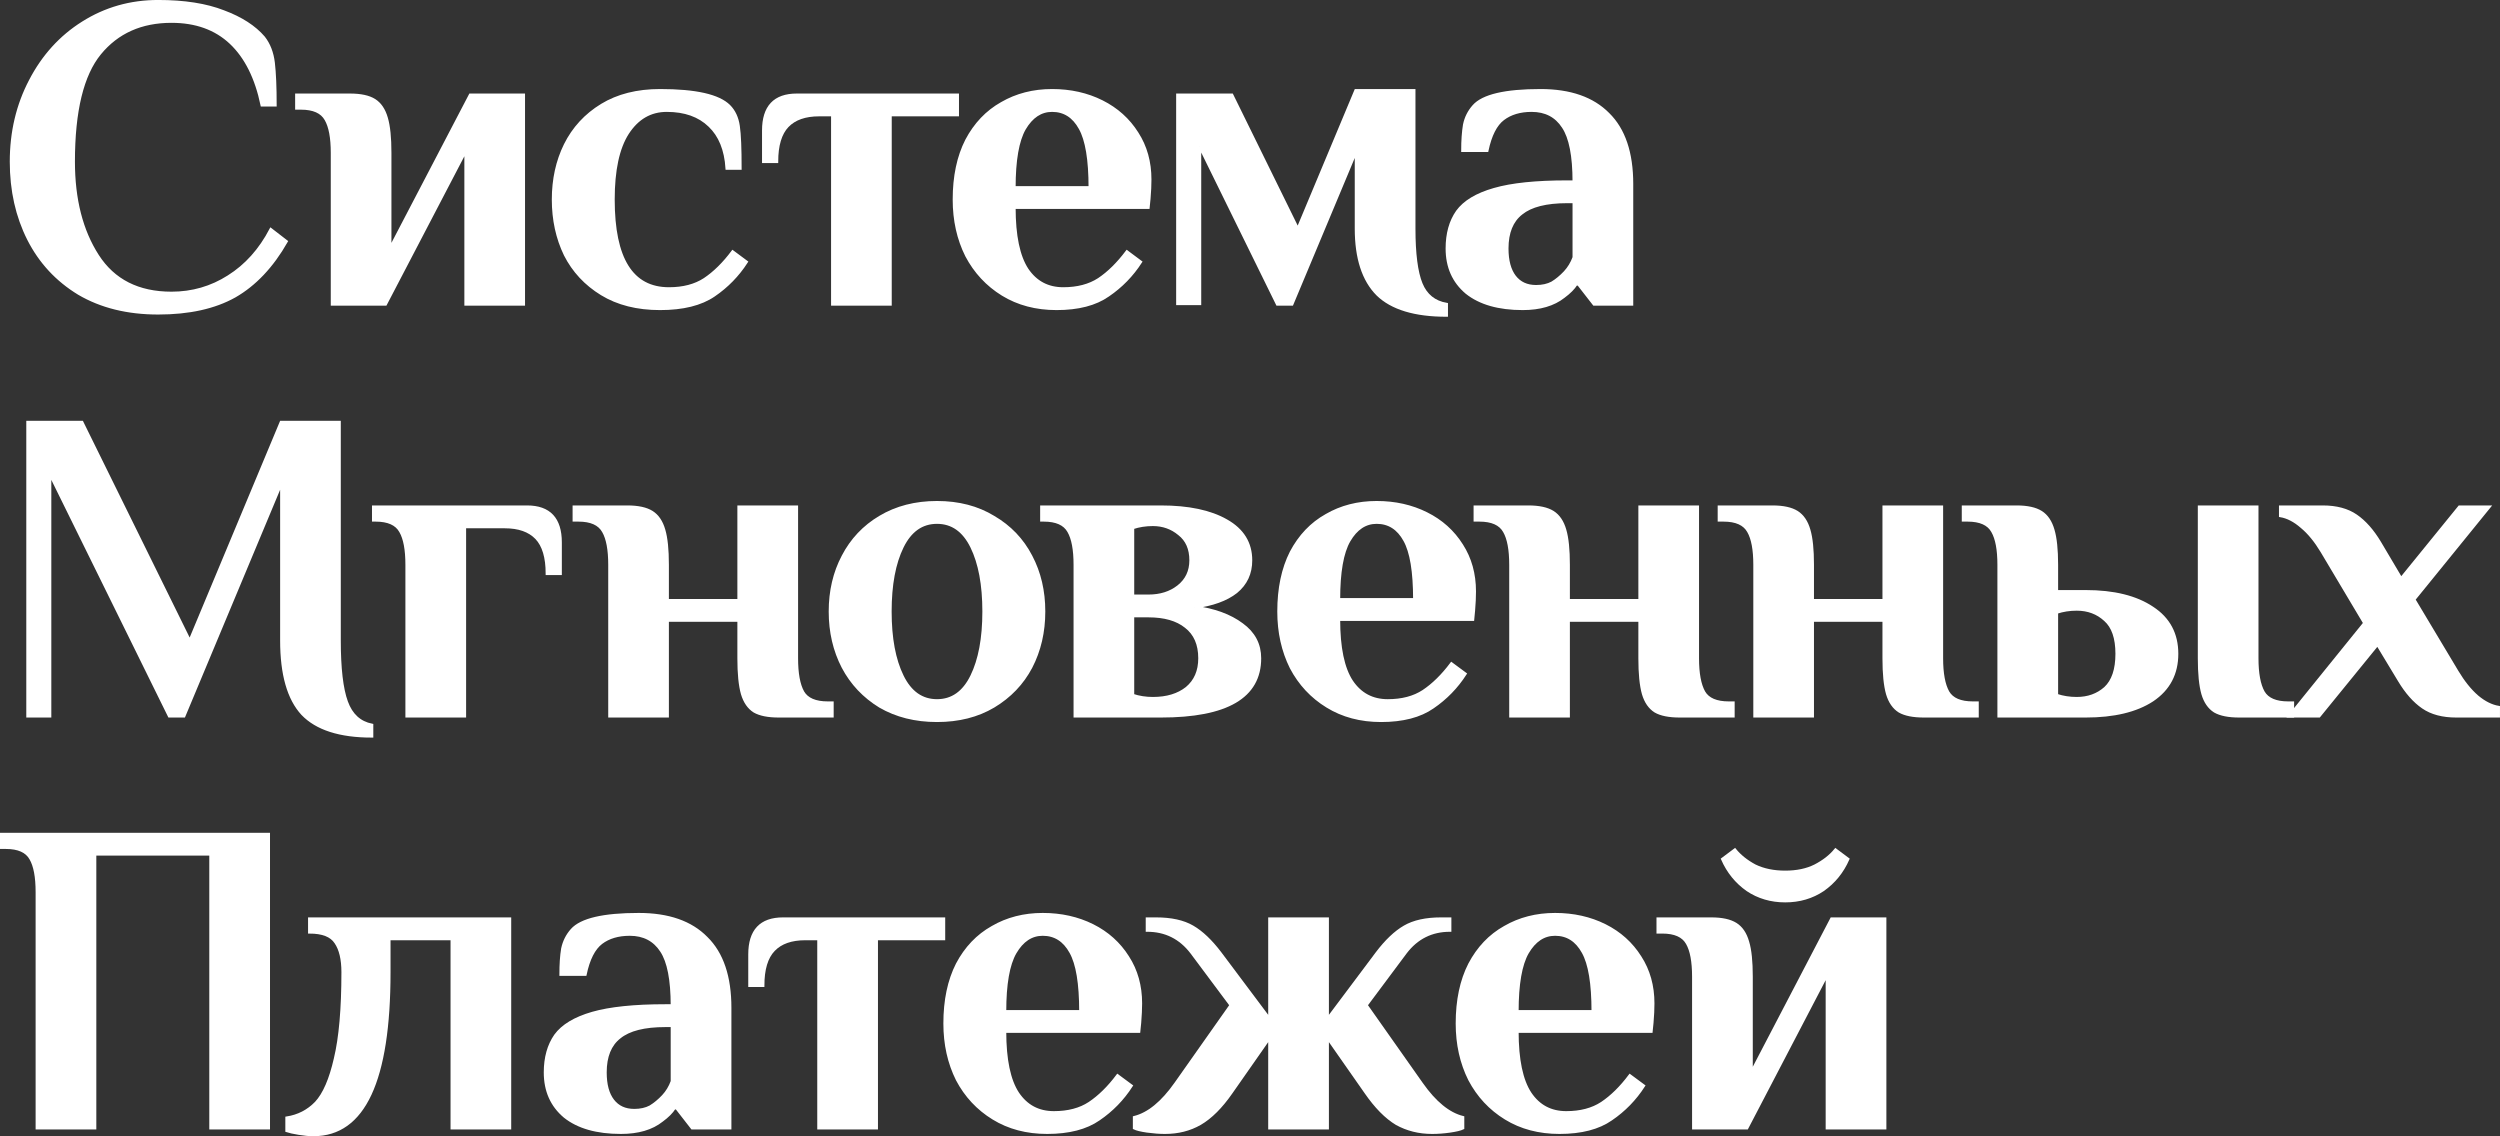 <?xml version="1.0" encoding="UTF-8"?> <svg xmlns="http://www.w3.org/2000/svg" viewBox="0 0 52.828 24.009" fill="none"><rect x="0" y="0" width="52.828" height="24.009" fill="#333333" stroke="none"/><path d="M3.342 6.617C2.696 6.617 2.137 6.479 1.667 6.203C1.202 5.92 0.848 5.538 0.603 5.055C0.359 4.572 0.236 4.026 0.236 3.417C0.236 2.79 0.371 2.219 0.641 1.704C0.911 1.184 1.281 0.776 1.751 0.481C2.228 0.18 2.758 0.029 3.342 0.029C3.894 0.029 4.355 0.101 4.725 0.246C5.095 0.384 5.378 0.566 5.572 0.792C5.685 0.936 5.754 1.115 5.779 1.328C5.804 1.541 5.817 1.839 5.817 2.222H5.535C5.415 1.645 5.196 1.206 4.876 0.904C4.556 0.603 4.139 0.453 3.624 0.453C2.984 0.453 2.479 0.679 2.109 1.13C1.739 1.582 1.554 2.344 1.554 3.417C1.554 4.214 1.723 4.876 2.062 5.403C2.401 5.93 2.922 6.193 3.624 6.193C4.063 6.193 4.465 6.077 4.829 5.845C5.199 5.613 5.497 5.28 5.723 4.848L6.052 5.102C5.751 5.629 5.387 6.014 4.96 6.259C4.534 6.498 3.994 6.617 3.342 6.617Z" fill="white"></path><path d="M7.019 3.229C7.019 2.909 6.975 2.674 6.887 2.523C6.799 2.366 6.623 2.288 6.36 2.288H6.266V2.006H7.395C7.621 2.006 7.794 2.043 7.913 2.118C8.032 2.194 8.117 2.319 8.167 2.495C8.217 2.664 8.242 2.909 8.242 3.229V5.252L9.936 2.006H11.065V6.429H9.842V3.182L8.148 6.429H7.019V3.229Z" fill="white"></path><path d="M13.948 6.523C13.465 6.523 13.054 6.419 12.715 6.212C12.377 6.005 12.119 5.729 11.944 5.384C11.774 5.033 11.69 4.644 11.69 4.217C11.69 3.79 11.774 3.405 11.944 3.06C12.119 2.708 12.377 2.429 12.715 2.222C13.054 2.015 13.465 1.911 13.948 1.911C14.701 1.911 15.187 2.021 15.407 2.241C15.513 2.347 15.579 2.489 15.604 2.664C15.63 2.84 15.642 3.138 15.642 3.558H15.36C15.335 3.163 15.212 2.862 14.993 2.655C14.773 2.442 14.472 2.335 14.089 2.335C13.744 2.335 13.468 2.495 13.261 2.815C13.06 3.129 12.96 3.596 12.96 4.217C12.96 5.472 13.352 6.099 14.136 6.099C14.438 6.099 14.688 6.033 14.889 5.902C15.096 5.764 15.294 5.569 15.482 5.318L15.774 5.535C15.592 5.817 15.363 6.052 15.087 6.24C14.811 6.429 14.431 6.523 13.948 6.523Z" fill="white"></path><path d="M17.591 2.429H17.309C17.014 2.429 16.791 2.507 16.64 2.664C16.49 2.821 16.415 3.072 16.415 3.417H16.132V2.758C16.132 2.256 16.368 2.006 16.838 2.006H20.235V2.429H18.814V6.429H17.591V2.429Z" fill="white"></path><path d="M22.326 6.523C21.893 6.523 21.513 6.422 21.187 6.222C20.861 6.021 20.607 5.748 20.425 5.403C20.249 5.051 20.161 4.656 20.161 4.217C20.161 3.728 20.249 3.31 20.425 2.965C20.607 2.62 20.855 2.36 21.168 2.184C21.482 2.002 21.836 1.911 22.232 1.911C22.621 1.911 22.972 1.99 23.286 2.147C23.599 2.304 23.847 2.526 24.029 2.815C24.211 3.097 24.302 3.423 24.302 3.794C24.302 3.913 24.296 4.048 24.283 4.198L24.264 4.386H21.432C21.432 4.982 21.523 5.418 21.705 5.695C21.887 5.964 22.141 6.099 22.467 6.099C22.768 6.099 23.019 6.033 23.22 5.902C23.427 5.764 23.624 5.569 23.813 5.318L24.104 5.535C23.922 5.817 23.693 6.052 23.417 6.24C23.148 6.429 22.784 6.523 22.326 6.523ZM23.032 3.963C23.032 3.373 22.962 2.956 22.824 2.711C22.686 2.46 22.489 2.335 22.232 2.335C21.993 2.335 21.799 2.464 21.648 2.721C21.504 2.972 21.432 3.386 21.432 3.963H23.032Z" fill="white"></path><path d="M30.568 6.664C29.896 6.664 29.41 6.516 29.109 6.222C28.808 5.92 28.657 5.456 28.657 4.829V3.191L27.302 6.429H26.991L25.354 3.097V6.419H24.883V2.006H26.032L27.424 4.838L28.648 1.911H29.881V4.829C29.881 5.362 29.931 5.751 30.031 5.996C30.131 6.24 30.31 6.385 30.568 6.429V6.664Z" fill="white"></path><path d="M32.177 6.523C31.669 6.523 31.274 6.41 30.991 6.184C30.715 5.952 30.577 5.641 30.577 5.252C30.577 4.939 30.649 4.678 30.794 4.471C30.944 4.264 31.204 4.107 31.575 4.001C31.945 3.894 32.459 3.841 33.118 3.841H33.259C33.259 3.295 33.184 2.909 33.033 2.683C32.883 2.451 32.66 2.335 32.365 2.335C32.12 2.335 31.92 2.395 31.763 2.514C31.606 2.633 31.493 2.856 31.424 3.182H30.906C30.906 2.969 30.919 2.787 30.944 2.636C30.975 2.485 31.041 2.354 31.142 2.241C31.336 2.021 31.807 1.911 32.553 1.911C33.181 1.911 33.657 2.078 33.984 2.41C34.316 2.736 34.483 3.229 34.483 3.888V6.429H33.683L33.353 6.005H33.306C33.25 6.093 33.162 6.181 33.043 6.269C32.829 6.438 32.541 6.523 32.177 6.523ZM32.459 6.052C32.591 6.052 32.704 6.027 32.798 5.977C32.892 5.92 32.983 5.845 33.071 5.751C33.152 5.663 33.215 5.56 33.259 5.44V4.264H33.118C32.672 4.264 32.35 4.346 32.149 4.509C31.948 4.666 31.847 4.913 31.847 5.252C31.847 5.509 31.901 5.707 32.007 5.845C32.114 5.983 32.265 6.052 32.459 6.052Z" fill="white"></path><path d="M7.859 15.557C7.181 15.557 6.692 15.4 6.391 15.086C6.096 14.766 5.949 14.249 5.949 13.534V10.202L3.888 15.133H3.577L1.055 10.014V15.133H0.585V8.922H1.733L4.01 13.543L5.939 8.922H7.172V13.534C7.172 14.123 7.222 14.556 7.323 14.832C7.423 15.108 7.602 15.271 7.859 15.322V15.557Z" fill="white"></path><path d="M8.596 11.934C8.596 11.614 8.552 11.379 8.464 11.228C8.377 11.071 8.201 10.993 7.937 10.993H7.89V10.71H11.137C11.608 10.71 11.843 10.961 11.843 11.463V12.122H11.56C11.56 11.777 11.485 11.526 11.335 11.369C11.184 11.212 10.961 11.134 10.666 11.134H9.82V15.133H8.596V11.934Z" fill="white"></path><path d="M12.882 11.934C12.882 11.614 12.838 11.379 12.75 11.228C12.662 11.071 12.487 10.993 12.223 10.993H12.129V10.71H13.258C13.484 10.71 13.657 10.748 13.776 10.823C13.895 10.899 13.98 11.024 14.03 11.2C14.08 11.369 14.105 11.614 14.105 11.934V12.687H15.611V10.71H16.835V13.91C16.835 14.23 16.878 14.468 16.966 14.625C17.054 14.776 17.23 14.851 17.493 14.851H17.587V15.133H16.458C16.232 15.133 16.06 15.099 15.94 15.03C15.821 14.955 15.737 14.832 15.686 14.663C15.636 14.487 15.611 14.236 15.611 13.91V13.11H14.105V15.133H12.882V11.934Z" fill="white"></path><path d="M19.8 15.228C19.342 15.228 18.941 15.127 18.595 14.926C18.257 14.719 17.996 14.443 17.814 14.098C17.632 13.747 17.541 13.355 17.541 12.922C17.541 12.489 17.632 12.1 17.814 11.755C17.996 11.404 18.257 11.128 18.595 10.927C18.941 10.72 19.342 10.616 19.8 10.616C20.258 10.616 20.656 10.72 20.995 10.927C21.34 11.128 21.604 11.404 21.786 11.755C21.968 12.1 22.059 12.489 22.059 12.922C22.059 13.355 21.968 13.747 21.786 14.098C21.604 14.443 21.34 14.719 20.995 14.926C20.656 15.127 20.258 15.228 19.8 15.228ZM19.8 14.804C20.12 14.804 20.365 14.632 20.534 14.286C20.703 13.941 20.788 13.487 20.788 12.922C20.788 12.357 20.703 11.902 20.534 11.557C20.365 11.212 20.12 11.04 19.8 11.04C19.48 11.04 19.235 11.212 19.066 11.557C18.897 11.902 18.812 12.357 18.812 12.922C18.812 13.487 18.897 13.941 19.066 14.286C19.235 14.632 19.48 14.804 19.8 14.804Z" fill="white"></path><path d="M22.715 11.934C22.715 11.614 22.671 11.379 22.583 11.228C22.495 11.071 22.32 10.993 22.056 10.993H22.009V10.71H24.531C25.115 10.71 25.576 10.808 25.915 11.002C26.26 11.197 26.432 11.476 26.432 11.84C26.432 12.116 26.329 12.338 26.122 12.508C25.915 12.671 25.62 12.778 25.237 12.828C25.658 12.884 25.993 13.007 26.244 13.195C26.495 13.377 26.621 13.615 26.621 13.91C26.621 14.726 25.924 15.133 24.531 15.133H22.715V11.934ZM24.268 12.593C24.519 12.593 24.729 12.527 24.898 12.395C25.074 12.257 25.162 12.072 25.162 11.84C25.162 11.595 25.08 11.41 24.917 11.284C24.76 11.153 24.575 11.087 24.362 11.087C24.211 11.087 24.07 11.109 23.938 11.153V12.593H24.268ZM24.362 14.757C24.657 14.757 24.895 14.685 25.077 14.541C25.259 14.39 25.35 14.18 25.35 13.91C25.35 13.615 25.253 13.392 25.058 13.242C24.87 13.091 24.607 13.016 24.268 13.016H23.938V14.691C24.07 14.735 24.211 14.757 24.362 14.757Z" fill="white"></path><path d="M29.184 15.228C28.751 15.228 28.372 15.127 28.046 14.926C27.719 14.726 27.465 14.453 27.283 14.108C27.108 13.756 27.02 13.361 27.02 12.922C27.02 12.433 27.108 12.015 27.283 11.67C27.465 11.325 27.713 11.065 28.027 10.889C28.34 10.707 28.695 10.616 29.09 10.616C29.479 10.616 29.83 10.695 30.144 10.852C30.458 11.008 30.706 11.231 30.888 11.52C31.069 11.802 31.16 12.128 31.16 12.498C31.16 12.618 31.154 12.753 31.141 12.903L31.123 13.091H28.29C28.29 13.687 28.381 14.123 28.563 14.399C28.745 14.669 28.999 14.804 29.325 14.804C29.626 14.804 29.877 14.738 30.078 14.606C30.285 14.468 30.483 14.274 30.671 14.023L30.963 14.239C30.781 14.522 30.552 14.757 30.276 14.945C30.006 15.133 29.642 15.228 29.184 15.228ZM29.89 12.668C29.89 12.078 29.821 11.661 29.683 11.416C29.545 11.165 29.347 11.04 29.09 11.04C28.852 11.04 28.657 11.168 28.507 11.426C28.362 11.677 28.29 12.091 28.29 12.668H29.89Z" fill="white"></path><path d="M31.921 11.934C31.921 11.614 31.877 11.379 31.789 11.228C31.701 11.071 31.525 10.993 31.262 10.993H31.168V10.71H32.297C32.523 10.71 32.695 10.748 32.815 10.823C32.934 10.899 33.019 11.024 33.069 11.2C33.119 11.369 33.144 11.614 33.144 11.934V12.687H34.65V10.71H35.873V13.91C35.873 14.23 35.917 14.468 36.005 14.625C36.093 14.776 36.269 14.851 36.532 14.851H36.626V15.133H35.497C35.271 15.133 35.098 15.099 34.979 15.03C34.86 14.955 34.775 14.832 34.725 14.663C34.675 14.487 34.65 14.236 34.65 13.91V13.11H33.144V15.133H31.921V11.934Z" fill="white"></path><path d="M37.079 11.934C37.079 11.614 37.035 11.379 36.947 11.228C36.859 11.071 36.684 10.993 36.42 10.993H36.326V10.71H37.455C37.681 10.71 37.854 10.748 37.973 10.823C38.092 10.899 38.177 11.024 38.227 11.2C38.277 11.369 38.302 11.614 38.302 11.934V12.687H39.808V10.71H41.031V13.91C41.031 14.23 41.075 14.468 41.163 14.625C41.251 14.776 41.427 14.851 41.69 14.851H41.784V15.133H40.655C40.429 15.133 40.257 15.099 40.137 15.03C40.018 14.955 39.933 14.832 39.883 14.663C39.833 14.487 39.808 14.236 39.808 13.91V13.11H38.302V15.133H37.079V11.934Z" fill="white"></path><path d="M42.237 11.934C42.237 11.614 42.193 11.379 42.105 11.228C42.018 11.071 41.842 10.993 41.578 10.993H41.484V10.71H42.614C42.839 10.71 43.012 10.748 43.131 10.823C43.25 10.899 43.335 11.024 43.385 11.2C43.435 11.369 43.461 11.614 43.461 11.934V12.498H44.072C44.668 12.498 45.139 12.615 45.484 12.847C45.829 13.073 46.001 13.396 46.001 13.816C46.001 14.236 45.829 14.563 45.484 14.795C45.139 15.021 44.668 15.133 44.072 15.133H42.237V11.934ZM47.319 15.133C47.093 15.133 46.921 15.099 46.801 15.03C46.682 14.955 46.597 14.832 46.547 14.663C46.497 14.487 46.472 14.236 46.472 13.91V10.71H47.695V13.91C47.695 14.23 47.739 14.468 47.827 14.625C47.915 14.776 48.091 14.851 48.354 14.851H48.448V15.133H47.319ZM43.884 14.757C44.122 14.757 44.323 14.685 44.486 14.541C44.649 14.39 44.731 14.148 44.731 13.816C44.731 13.483 44.649 13.245 44.486 13.101C44.323 12.95 44.122 12.875 43.884 12.875C43.733 12.875 43.592 12.897 43.461 12.941V14.691C43.592 14.735 43.733 14.757 43.884 14.757Z" fill="white"></path><path d="M49.966 13.167L49.063 11.651C48.931 11.432 48.79 11.259 48.639 11.134C48.488 11.002 48.338 10.924 48.187 10.899V10.71H49.081C49.37 10.71 49.605 10.773 49.787 10.899C49.969 11.024 50.135 11.212 50.286 11.463L50.738 12.226L51.97 10.71H52.601L51.011 12.668L51.923 14.192C52.055 14.412 52.196 14.588 52.347 14.719C52.497 14.845 52.648 14.92 52.798 14.945V15.133H51.905C51.616 15.133 51.381 15.071 51.199 14.945C51.017 14.82 50.851 14.632 50.7 14.381L50.239 13.618L49.006 15.133H48.376L49.966 13.167Z" fill="white"></path><path d="M0.782 18.851C0.782 18.531 0.738 18.295 0.65 18.145C0.563 17.988 0.387 17.91 0.123 17.91H0.029V17.627H5.676V23.838H4.452V18.051H2.006V23.838H0.782V18.851Z" fill="white"></path><path d="M6.623 23.98C6.529 23.98 6.426 23.97 6.313 23.951C6.2 23.932 6.115 23.914 6.059 23.895V23.622C6.303 23.584 6.51 23.478 6.68 23.302C6.849 23.12 6.984 22.809 7.084 22.37C7.191 21.925 7.244 21.316 7.244 20.545C7.244 20.269 7.194 20.058 7.094 19.914C7 19.77 6.815 19.698 6.539 19.698V19.415H10.773V23.838H9.55V19.839H8.223V20.545C8.223 22.835 7.69 23.98 6.623 23.98Z" fill="white"></path><path d="M13.12 23.932C12.612 23.932 12.217 23.82 11.934 23.594C11.658 23.362 11.52 23.051 11.52 22.662C11.52 22.348 11.593 22.088 11.737 21.881C11.887 21.674 12.148 21.517 12.518 21.41C12.888 21.304 13.403 21.25 14.061 21.25H14.202C14.202 20.705 14.127 20.319 13.977 20.093C13.826 19.861 13.603 19.745 13.308 19.745C13.064 19.745 12.863 19.804 12.706 19.923C12.549 20.043 12.436 20.265 12.367 20.592H11.85C11.85 20.378 11.862 20.196 11.887 20.046C11.919 19.895 11.985 19.763 12.085 19.651C12.28 19.431 12.75 19.321 13.497 19.321C14.124 19.321 14.601 19.487 14.927 19.82C15.26 20.146 15.426 20.639 15.426 21.297V23.838H14.626L14.297 23.415H14.25C14.193 23.503 14.105 23.591 13.986 23.678C13.773 23.848 13.484 23.932 13.12 23.932ZM13.403 23.462C13.534 23.462 13.647 23.437 13.741 23.387C13.835 23.33 13.926 23.255 14.014 23.161C14.096 23.073 14.159 22.969 14.202 22.85V21.674H14.061C13.616 21.674 13.293 21.755 13.092 21.919C12.891 22.075 12.791 22.323 12.791 22.662C12.791 22.919 12.844 23.117 12.951 23.255C13.057 23.393 13.208 23.462 13.403 23.462Z" fill="white"></path><path d="M17.299 19.839H17.017C16.722 19.839 16.5 19.917 16.349 20.074C16.198 20.231 16.123 20.482 16.123 20.827H15.841V20.168C15.841 19.666 16.076 19.415 16.547 19.415H19.944V19.839H18.523V23.838H17.299V19.839Z" fill="white"></path><path d="M22.128 23.932C21.695 23.932 21.316 23.832 20.99 23.631C20.663 23.431 20.409 23.158 20.227 22.813C20.052 22.461 19.964 22.066 19.964 21.627C19.964 21.137 20.052 20.72 20.227 20.375C20.409 20.03 20.657 19.77 20.971 19.594C21.284 19.412 21.639 19.321 22.034 19.321C22.423 19.321 22.775 19.4 23.088 19.556C23.402 19.713 23.65 19.936 23.832 20.225C24.014 20.507 24.105 20.833 24.105 21.203C24.105 21.323 24.098 21.457 24.086 21.608L24.067 21.796H21.234C21.234 22.392 21.325 22.828 21.507 23.104C21.689 23.374 21.943 23.509 22.269 23.509C22.571 23.509 22.822 23.443 23.022 23.311C23.229 23.173 23.427 22.979 23.615 22.728L23.907 22.944C23.725 23.227 23.496 23.462 23.22 23.65C22.95 23.838 22.586 23.932 22.128 23.932ZM22.834 21.373C22.834 20.783 22.765 20.366 22.627 20.121C22.489 19.87 22.291 19.745 22.034 19.745C21.796 19.745 21.601 19.873 21.451 20.131C21.306 20.381 21.234 20.796 21.234 21.373H22.834Z" fill="white"></path><path d="M24.617 23.932C24.504 23.932 24.379 23.923 24.24 23.904C24.109 23.885 24.018 23.863 23.968 23.838V23.612C24.269 23.537 24.56 23.299 24.843 22.897L26.01 21.241L25.182 20.131C24.943 19.817 24.629 19.66 24.24 19.66V19.415H24.429C24.749 19.415 25.006 19.472 25.2 19.585C25.395 19.698 25.589 19.883 25.784 20.14L26.828 21.533V19.415H28.052V21.533L29.096 20.14C29.291 19.883 29.485 19.698 29.68 19.585C29.874 19.472 30.131 19.415 30.451 19.415H30.64V19.66C30.251 19.66 29.937 19.817 29.699 20.131L28.871 21.241L30.038 22.897C30.32 23.299 30.611 23.537 30.913 23.612V23.838C30.863 23.863 30.771 23.885 30.64 23.904C30.508 23.923 30.383 23.932 30.263 23.932C29.987 23.932 29.736 23.87 29.51 23.744C29.291 23.612 29.074 23.393 28.861 23.085L28.052 21.928V23.838H26.828V21.928L26.019 23.085C25.806 23.393 25.586 23.612 25.36 23.744C25.141 23.87 24.893 23.932 24.617 23.932Z" fill="white"></path><path d="M32.955 23.932C32.522 23.932 32.142 23.832 31.816 23.631C31.49 23.431 31.236 23.158 31.054 22.813C30.878 22.461 30.79 22.066 30.79 21.627C30.79 21.137 30.878 20.72 31.054 20.375C31.236 20.03 31.483 19.77 31.797 19.594C32.111 19.412 32.465 19.321 32.861 19.321C33.25 19.321 33.601 19.4 33.914 19.556C34.228 19.713 34.476 19.936 34.658 20.225C34.84 20.507 34.931 20.833 34.931 21.203C34.931 21.323 34.925 21.457 34.912 21.608L34.893 21.796H32.061C32.061 22.392 32.152 22.828 32.334 23.104C32.515 23.374 32.77 23.509 33.096 23.509C33.397 23.509 33.648 23.443 33.849 23.311C34.056 23.173 34.253 22.979 34.441 22.728L34.733 22.944C34.551 23.227 34.322 23.462 34.046 23.65C33.777 23.838 33.413 23.932 32.955 23.932ZM33.66 21.373C33.66 20.783 33.591 20.366 33.453 20.121C33.315 19.87 33.118 19.745 32.861 19.745C32.622 19.745 32.428 19.873 32.277 20.131C32.133 20.381 32.061 20.796 32.061 21.373H33.66Z" fill="white"></path><path d="M35.785 20.639C35.785 20.319 35.741 20.083 35.654 19.933C35.566 19.776 35.39 19.698 35.126 19.698H35.033V19.415H36.162C36.388 19.415 36.56 19.453 36.679 19.528C36.799 19.604 36.883 19.729 36.933 19.905C36.984 20.074 37.009 20.319 37.009 20.639V22.662L38.703 19.415H39.832V23.838H38.608V20.592L36.915 23.838H35.785V20.639ZM37.724 19.039C37.423 19.039 37.156 18.96 36.924 18.804C36.692 18.641 36.516 18.424 36.397 18.154L36.66 17.957C36.767 18.088 36.908 18.201 37.084 18.295C37.266 18.383 37.479 18.427 37.724 18.427C37.968 18.427 38.179 18.383 38.354 18.295C38.536 18.201 38.681 18.088 38.787 17.957L39.051 18.154C38.932 18.424 38.756 18.641 38.524 18.804C38.292 18.96 38.025 19.039 37.724 19.039Z" fill="white"></path><path d="M3.342 6.617C2.696 6.617 2.137 6.479 1.667 6.203C1.202 5.92 0.848 5.538 0.603 5.055C0.359 4.572 0.236 4.026 0.236 3.417C0.236 2.79 0.371 2.219 0.641 1.704C0.911 1.184 1.281 0.776 1.751 0.481C2.228 0.18 2.758 0.029 3.342 0.029C3.894 0.029 4.355 0.101 4.725 0.246C5.095 0.384 5.378 0.566 5.572 0.792C5.685 0.936 5.754 1.115 5.779 1.328C5.804 1.541 5.817 1.839 5.817 2.222H5.535C5.415 1.645 5.196 1.206 4.876 0.904C4.556 0.603 4.139 0.453 3.624 0.453C2.984 0.453 2.479 0.679 2.109 1.13C1.739 1.582 1.554 2.344 1.554 3.417C1.554 4.214 1.723 4.876 2.062 5.403C2.401 5.93 2.922 6.193 3.624 6.193C4.063 6.193 4.465 6.077 4.829 5.845C5.199 5.613 5.497 5.28 5.723 4.848L6.052 5.102C5.751 5.629 5.387 6.014 4.96 6.259C4.534 6.498 3.994 6.617 3.342 6.617Z" stroke="white" stroke-width="0.059"></path><path d="M7.019 3.229C7.019 2.909 6.975 2.674 6.887 2.523C6.799 2.366 6.623 2.288 6.36 2.288H6.266V2.006H7.395C7.621 2.006 7.794 2.043 7.913 2.118C8.032 2.194 8.117 2.319 8.167 2.495C8.217 2.664 8.242 2.909 8.242 3.229V5.252L9.936 2.006H11.065V6.429H9.842V3.182L8.148 6.429H7.019V3.229Z" stroke="white" stroke-width="0.059"></path><path d="M13.948 6.523C13.465 6.523 13.054 6.419 12.715 6.212C12.377 6.005 12.119 5.729 11.944 5.384C11.774 5.033 11.69 4.644 11.69 4.217C11.69 3.79 11.774 3.405 11.944 3.06C12.119 2.708 12.377 2.429 12.715 2.222C13.054 2.015 13.465 1.911 13.948 1.911C14.701 1.911 15.187 2.021 15.407 2.241C15.513 2.347 15.579 2.489 15.604 2.664C15.63 2.84 15.642 3.138 15.642 3.558H15.36C15.335 3.163 15.212 2.862 14.993 2.655C14.773 2.442 14.472 2.335 14.089 2.335C13.744 2.335 13.468 2.495 13.261 2.815C13.06 3.129 12.96 3.596 12.96 4.217C12.96 5.472 13.352 6.099 14.136 6.099C14.438 6.099 14.688 6.033 14.889 5.902C15.096 5.764 15.294 5.569 15.482 5.318L15.774 5.535C15.592 5.817 15.363 6.052 15.087 6.24C14.811 6.429 14.431 6.523 13.948 6.523Z" stroke="white" stroke-width="0.059"></path><path d="M17.591 2.429H17.309C17.014 2.429 16.791 2.507 16.64 2.664C16.49 2.821 16.415 3.072 16.415 3.417H16.132V2.758C16.132 2.256 16.368 2.006 16.838 2.006H20.235V2.429H18.814V6.429H17.591V2.429Z" stroke="white" stroke-width="0.059"></path><path d="M22.326 6.523C21.893 6.523 21.513 6.422 21.187 6.222C20.861 6.021 20.607 5.748 20.425 5.403C20.249 5.051 20.161 4.656 20.161 4.217C20.161 3.728 20.249 3.31 20.425 2.965C20.607 2.62 20.855 2.36 21.168 2.184C21.482 2.002 21.836 1.911 22.232 1.911C22.621 1.911 22.972 1.99 23.286 2.147C23.599 2.304 23.847 2.526 24.029 2.815C24.211 3.097 24.302 3.423 24.302 3.794C24.302 3.913 24.296 4.048 24.283 4.198L24.264 4.386H21.432C21.432 4.982 21.523 5.418 21.705 5.695C21.887 5.964 22.141 6.099 22.467 6.099C22.768 6.099 23.019 6.033 23.22 5.902C23.427 5.764 23.624 5.569 23.813 5.318L24.104 5.535C23.922 5.817 23.693 6.052 23.417 6.24C23.148 6.429 22.784 6.523 22.326 6.523ZM23.032 3.963C23.032 3.373 22.962 2.956 22.824 2.711C22.686 2.46 22.489 2.335 22.232 2.335C21.993 2.335 21.799 2.464 21.648 2.721C21.504 2.972 21.432 3.386 21.432 3.963H23.032Z" stroke="white" stroke-width="0.059"></path><path d="M30.568 6.664C29.896 6.664 29.41 6.516 29.109 6.222C28.808 5.92 28.657 5.456 28.657 4.829V3.191L27.302 6.429H26.991L25.354 3.097V6.419H24.883V2.006H26.032L27.424 4.838L28.648 1.911H29.881V4.829C29.881 5.362 29.931 5.751 30.031 5.996C30.131 6.24 30.31 6.385 30.568 6.429V6.664Z" stroke="white" stroke-width="0.059"></path><path d="M32.177 6.523C31.669 6.523 31.274 6.41 30.991 6.184C30.715 5.952 30.577 5.641 30.577 5.252C30.577 4.939 30.649 4.678 30.794 4.471C30.944 4.264 31.204 4.107 31.575 4.001C31.945 3.894 32.459 3.841 33.118 3.841H33.259C33.259 3.295 33.184 2.909 33.033 2.683C32.883 2.451 32.66 2.335 32.365 2.335C32.12 2.335 31.92 2.395 31.763 2.514C31.606 2.633 31.493 2.856 31.424 3.182H30.906C30.906 2.969 30.919 2.787 30.944 2.636C30.975 2.485 31.041 2.354 31.142 2.241C31.336 2.021 31.807 1.911 32.553 1.911C33.181 1.911 33.657 2.078 33.984 2.41C34.316 2.736 34.483 3.229 34.483 3.888V6.429H33.683L33.353 6.005H33.306C33.25 6.093 33.162 6.181 33.043 6.269C32.829 6.438 32.541 6.523 32.177 6.523ZM32.459 6.052C32.591 6.052 32.704 6.027 32.798 5.977C32.892 5.92 32.983 5.845 33.071 5.751C33.152 5.663 33.215 5.56 33.259 5.44V4.264H33.118C32.672 4.264 32.35 4.346 32.149 4.509C31.948 4.666 31.847 4.913 31.847 5.252C31.847 5.509 31.901 5.707 32.007 5.845C32.114 5.983 32.265 6.052 32.459 6.052Z" stroke="white" stroke-width="0.059"></path><path d="M7.859 15.557C7.181 15.557 6.692 15.4 6.391 15.086C6.096 14.766 5.949 14.249 5.949 13.534V10.202L3.888 15.133H3.577L1.055 10.014V15.133H0.585V8.922H1.733L4.01 13.543L5.939 8.922H7.172V13.534C7.172 14.123 7.222 14.556 7.323 14.832C7.423 15.108 7.602 15.271 7.859 15.322V15.557Z" stroke="white" stroke-width="0.059"></path><path d="M8.596 11.934C8.596 11.614 8.552 11.379 8.464 11.228C8.377 11.071 8.201 10.993 7.937 10.993H7.89V10.71H11.137C11.608 10.71 11.843 10.961 11.843 11.463V12.122H11.56C11.56 11.777 11.485 11.526 11.335 11.369C11.184 11.212 10.961 11.134 10.666 11.134H9.82V15.133H8.596V11.934Z" stroke="white" stroke-width="0.059"></path><path d="M12.882 11.934C12.882 11.614 12.838 11.379 12.75 11.228C12.662 11.071 12.487 10.993 12.223 10.993H12.129V10.71H13.258C13.484 10.71 13.657 10.748 13.776 10.823C13.895 10.899 13.98 11.024 14.03 11.2C14.08 11.369 14.105 11.614 14.105 11.934V12.687H15.611V10.71H16.835V13.91C16.835 14.23 16.878 14.468 16.966 14.625C17.054 14.776 17.23 14.851 17.493 14.851H17.587V15.133H16.458C16.232 15.133 16.06 15.099 15.94 15.03C15.821 14.955 15.737 14.832 15.686 14.663C15.636 14.487 15.611 14.236 15.611 13.91V13.11H14.105V15.133H12.882V11.934Z" stroke="white" stroke-width="0.059"></path><path d="M19.8 15.228C19.342 15.228 18.941 15.127 18.595 14.926C18.257 14.719 17.996 14.443 17.814 14.098C17.632 13.747 17.541 13.355 17.541 12.922C17.541 12.489 17.632 12.1 17.814 11.755C17.996 11.404 18.257 11.128 18.595 10.927C18.941 10.72 19.342 10.616 19.8 10.616C20.258 10.616 20.656 10.72 20.995 10.927C21.34 11.128 21.604 11.404 21.786 11.755C21.968 12.1 22.059 12.489 22.059 12.922C22.059 13.355 21.968 13.747 21.786 14.098C21.604 14.443 21.34 14.719 20.995 14.926C20.656 15.127 20.258 15.228 19.8 15.228ZM19.8 14.804C20.12 14.804 20.365 14.632 20.534 14.286C20.703 13.941 20.788 13.487 20.788 12.922C20.788 12.357 20.703 11.902 20.534 11.557C20.365 11.212 20.12 11.04 19.8 11.04C19.48 11.04 19.235 11.212 19.066 11.557C18.897 11.902 18.812 12.357 18.812 12.922C18.812 13.487 18.897 13.941 19.066 14.286C19.235 14.632 19.48 14.804 19.8 14.804Z" stroke="white" stroke-width="0.059"></path><path d="M22.715 11.934C22.715 11.614 22.671 11.379 22.583 11.228C22.495 11.071 22.32 10.993 22.056 10.993H22.009V10.71H24.531C25.115 10.71 25.576 10.808 25.915 11.002C26.26 11.197 26.432 11.476 26.432 11.84C26.432 12.116 26.329 12.338 26.122 12.508C25.915 12.671 25.62 12.778 25.237 12.828C25.658 12.884 25.993 13.007 26.244 13.195C26.495 13.377 26.621 13.615 26.621 13.91C26.621 14.726 25.924 15.133 24.531 15.133H22.715V11.934ZM24.268 12.593C24.519 12.593 24.729 12.527 24.898 12.395C25.074 12.257 25.162 12.072 25.162 11.84C25.162 11.595 25.08 11.41 24.917 11.284C24.76 11.153 24.575 11.087 24.362 11.087C24.211 11.087 24.07 11.109 23.938 11.153V12.593H24.268ZM24.362 14.757C24.657 14.757 24.895 14.685 25.077 14.541C25.259 14.39 25.35 14.18 25.35 13.91C25.35 13.615 25.253 13.392 25.058 13.242C24.87 13.091 24.607 13.016 24.268 13.016H23.938V14.691C24.07 14.735 24.211 14.757 24.362 14.757Z" stroke="white" stroke-width="0.059"></path><path d="M29.184 15.228C28.751 15.228 28.372 15.127 28.046 14.926C27.719 14.726 27.465 14.453 27.283 14.108C27.108 13.756 27.02 13.361 27.02 12.922C27.02 12.433 27.108 12.015 27.283 11.67C27.465 11.325 27.713 11.065 28.027 10.889C28.34 10.707 28.695 10.616 29.09 10.616C29.479 10.616 29.83 10.695 30.144 10.852C30.458 11.008 30.706 11.231 30.888 11.52C31.069 11.802 31.16 12.128 31.16 12.498C31.16 12.618 31.154 12.753 31.141 12.903L31.123 13.091H28.29C28.29 13.687 28.381 14.123 28.563 14.399C28.745 14.669 28.999 14.804 29.325 14.804C29.626 14.804 29.877 14.738 30.078 14.606C30.285 14.468 30.483 14.274 30.671 14.023L30.963 14.239C30.781 14.522 30.552 14.757 30.276 14.945C30.006 15.133 29.642 15.228 29.184 15.228ZM29.89 12.668C29.89 12.078 29.821 11.661 29.683 11.416C29.545 11.165 29.347 11.04 29.09 11.04C28.852 11.04 28.657 11.168 28.507 11.426C28.362 11.677 28.29 12.091 28.29 12.668H29.89Z" stroke="white" stroke-width="0.059"></path><path d="M31.921 11.934C31.921 11.614 31.877 11.379 31.789 11.228C31.701 11.071 31.525 10.993 31.262 10.993H31.168V10.71H32.297C32.523 10.71 32.695 10.748 32.815 10.823C32.934 10.899 33.019 11.024 33.069 11.2C33.119 11.369 33.144 11.614 33.144 11.934V12.687H34.65V10.71H35.873V13.91C35.873 14.23 35.917 14.468 36.005 14.625C36.093 14.776 36.269 14.851 36.532 14.851H36.626V15.133H35.497C35.271 15.133 35.098 15.099 34.979 15.03C34.86 14.955 34.775 14.832 34.725 14.663C34.675 14.487 34.65 14.236 34.65 13.91V13.11H33.144V15.133H31.921V11.934Z" stroke="white" stroke-width="0.059"></path><path d="M37.079 11.934C37.079 11.614 37.035 11.379 36.947 11.228C36.859 11.071 36.684 10.993 36.42 10.993H36.326V10.71H37.455C37.681 10.71 37.854 10.748 37.973 10.823C38.092 10.899 38.177 11.024 38.227 11.2C38.277 11.369 38.302 11.614 38.302 11.934V12.687H39.808V10.71H41.031V13.91C41.031 14.23 41.075 14.468 41.163 14.625C41.251 14.776 41.427 14.851 41.69 14.851H41.784V15.133H40.655C40.429 15.133 40.257 15.099 40.137 15.03C40.018 14.955 39.933 14.832 39.883 14.663C39.833 14.487 39.808 14.236 39.808 13.91V13.11H38.302V15.133H37.079V11.934Z" stroke="white" stroke-width="0.059"></path><path d="M42.237 11.934C42.237 11.614 42.193 11.379 42.105 11.228C42.018 11.071 41.842 10.993 41.578 10.993H41.484V10.71H42.614C42.839 10.71 43.012 10.748 43.131 10.823C43.25 10.899 43.335 11.024 43.385 11.2C43.435 11.369 43.461 11.614 43.461 11.934V12.498H44.072C44.668 12.498 45.139 12.615 45.484 12.847C45.829 13.073 46.001 13.396 46.001 13.816C46.001 14.236 45.829 14.563 45.484 14.795C45.139 15.021 44.668 15.133 44.072 15.133H42.237V11.934ZM47.319 15.133C47.093 15.133 46.921 15.099 46.801 15.03C46.682 14.955 46.597 14.832 46.547 14.663C46.497 14.487 46.472 14.236 46.472 13.91V10.71H47.695V13.91C47.695 14.23 47.739 14.468 47.827 14.625C47.915 14.776 48.091 14.851 48.354 14.851H48.448V15.133H47.319ZM43.884 14.757C44.122 14.757 44.323 14.685 44.486 14.541C44.649 14.39 44.731 14.148 44.731 13.816C44.731 13.483 44.649 13.245 44.486 13.101C44.323 12.95 44.122 12.875 43.884 12.875C43.733 12.875 43.592 12.897 43.461 12.941V14.691C43.592 14.735 43.733 14.757 43.884 14.757Z" stroke="white" stroke-width="0.059"></path><path d="M49.966 13.167L49.063 11.651C48.931 11.432 48.79 11.259 48.639 11.134C48.488 11.002 48.338 10.924 48.187 10.899V10.71H49.081C49.37 10.71 49.605 10.773 49.787 10.899C49.969 11.024 50.135 11.212 50.286 11.463L50.738 12.226L51.97 10.71H52.601L51.011 12.668L51.923 14.192C52.055 14.412 52.196 14.588 52.347 14.719C52.497 14.845 52.648 14.92 52.798 14.945V15.133H51.905C51.616 15.133 51.381 15.071 51.199 14.945C51.017 14.82 50.851 14.632 50.7 14.381L50.239 13.618L49.006 15.133H48.376L49.966 13.167Z" stroke="white" stroke-width="0.059"></path><path d="M0.782 18.851C0.782 18.531 0.738 18.295 0.65 18.145C0.563 17.988 0.387 17.91 0.123 17.91H0.029V17.627H5.676V23.838H4.452V18.051H2.006V23.838H0.782V18.851Z" stroke="white" stroke-width="0.059"></path><path d="M6.623 23.98C6.529 23.98 6.426 23.97 6.313 23.951C6.2 23.932 6.115 23.914 6.059 23.895V23.622C6.303 23.584 6.51 23.478 6.68 23.302C6.849 23.12 6.984 22.809 7.084 22.37C7.191 21.925 7.244 21.316 7.244 20.545C7.244 20.269 7.194 20.058 7.094 19.914C7 19.77 6.815 19.698 6.539 19.698V19.415H10.773V23.838H9.55V19.839H8.223V20.545C8.223 22.835 7.69 23.98 6.623 23.98Z" stroke="white" stroke-width="0.059"></path><path d="M13.12 23.932C12.612 23.932 12.217 23.82 11.934 23.594C11.658 23.362 11.52 23.051 11.52 22.662C11.52 22.348 11.593 22.088 11.737 21.881C11.887 21.674 12.148 21.517 12.518 21.41C12.888 21.304 13.403 21.25 14.061 21.25H14.202C14.202 20.705 14.127 20.319 13.977 20.093C13.826 19.861 13.603 19.745 13.308 19.745C13.064 19.745 12.863 19.804 12.706 19.923C12.549 20.043 12.436 20.265 12.367 20.592H11.85C11.85 20.378 11.862 20.196 11.887 20.046C11.919 19.895 11.985 19.763 12.085 19.651C12.28 19.431 12.75 19.321 13.497 19.321C14.124 19.321 14.601 19.487 14.927 19.82C15.26 20.146 15.426 20.639 15.426 21.297V23.838H14.626L14.297 23.415H14.25C14.193 23.503 14.105 23.591 13.986 23.678C13.773 23.848 13.484 23.932 13.12 23.932ZM13.403 23.462C13.534 23.462 13.647 23.437 13.741 23.387C13.835 23.33 13.926 23.255 14.014 23.161C14.096 23.073 14.159 22.969 14.202 22.85V21.674H14.061C13.616 21.674 13.293 21.755 13.092 21.919C12.891 22.075 12.791 22.323 12.791 22.662C12.791 22.919 12.844 23.117 12.951 23.255C13.057 23.393 13.208 23.462 13.403 23.462Z" stroke="white" stroke-width="0.059"></path><path d="M17.299 19.839H17.017C16.722 19.839 16.5 19.917 16.349 20.074C16.198 20.231 16.123 20.482 16.123 20.827H15.841V20.168C15.841 19.666 16.076 19.415 16.547 19.415H19.944V19.839H18.523V23.838H17.299V19.839Z" stroke="white" stroke-width="0.059"></path><path d="M22.128 23.932C21.695 23.932 21.316 23.832 20.99 23.631C20.663 23.431 20.409 23.158 20.227 22.813C20.052 22.461 19.964 22.066 19.964 21.627C19.964 21.137 20.052 20.72 20.227 20.375C20.409 20.03 20.657 19.77 20.971 19.594C21.284 19.412 21.639 19.321 22.034 19.321C22.423 19.321 22.775 19.4 23.088 19.556C23.402 19.713 23.65 19.936 23.832 20.225C24.014 20.507 24.105 20.833 24.105 21.203C24.105 21.323 24.098 21.457 24.086 21.608L24.067 21.796H21.234C21.234 22.392 21.325 22.828 21.507 23.104C21.689 23.374 21.943 23.509 22.269 23.509C22.571 23.509 22.822 23.443 23.022 23.311C23.229 23.173 23.427 22.979 23.615 22.728L23.907 22.944C23.725 23.227 23.496 23.462 23.22 23.65C22.95 23.838 22.586 23.932 22.128 23.932ZM22.834 21.373C22.834 20.783 22.765 20.366 22.627 20.121C22.489 19.87 22.291 19.745 22.034 19.745C21.796 19.745 21.601 19.873 21.451 20.131C21.306 20.381 21.234 20.796 21.234 21.373H22.834Z" stroke="white" stroke-width="0.059"></path><path d="M24.617 23.932C24.504 23.932 24.379 23.923 24.24 23.904C24.109 23.885 24.018 23.863 23.968 23.838V23.612C24.269 23.537 24.56 23.299 24.843 22.897L26.01 21.241L25.182 20.131C24.943 19.817 24.629 19.66 24.24 19.66V19.415H24.429C24.749 19.415 25.006 19.472 25.2 19.585C25.395 19.698 25.589 19.883 25.784 20.14L26.828 21.533V19.415H28.052V21.533L29.096 20.14C29.291 19.883 29.485 19.698 29.68 19.585C29.874 19.472 30.131 19.415 30.451 19.415H30.64V19.66C30.251 19.66 29.937 19.817 29.699 20.131L28.871 21.241L30.038 22.897C30.32 23.299 30.611 23.537 30.913 23.612V23.838C30.863 23.863 30.771 23.885 30.64 23.904C30.508 23.923 30.383 23.932 30.263 23.932C29.987 23.932 29.736 23.87 29.51 23.744C29.291 23.612 29.074 23.393 28.861 23.085L28.052 21.928V23.838H26.828V21.928L26.019 23.085C25.806 23.393 25.586 23.612 25.36 23.744C25.141 23.87 24.893 23.932 24.617 23.932Z" stroke="white" stroke-width="0.059"></path><path d="M32.955 23.932C32.522 23.932 32.142 23.832 31.816 23.631C31.49 23.431 31.236 23.158 31.054 22.813C30.878 22.461 30.79 22.066 30.79 21.627C30.79 21.137 30.878 20.72 31.054 20.375C31.236 20.03 31.483 19.77 31.797 19.594C32.111 19.412 32.465 19.321 32.861 19.321C33.25 19.321 33.601 19.4 33.914 19.556C34.228 19.713 34.476 19.936 34.658 20.225C34.84 20.507 34.931 20.833 34.931 21.203C34.931 21.323 34.925 21.457 34.912 21.608L34.893 21.796H32.061C32.061 22.392 32.152 22.828 32.334 23.104C32.515 23.374 32.77 23.509 33.096 23.509C33.397 23.509 33.648 23.443 33.849 23.311C34.056 23.173 34.253 22.979 34.441 22.728L34.733 22.944C34.551 23.227 34.322 23.462 34.046 23.65C33.777 23.838 33.413 23.932 32.955 23.932ZM33.66 21.373C33.66 20.783 33.591 20.366 33.453 20.121C33.315 19.87 33.118 19.745 32.861 19.745C32.622 19.745 32.428 19.873 32.277 20.131C32.133 20.381 32.061 20.796 32.061 21.373H33.66Z" stroke="white" stroke-width="0.059"></path><path d="M35.785 20.639C35.785 20.319 35.741 20.083 35.654 19.933C35.566 19.776 35.39 19.698 35.126 19.698H35.033V19.415H36.162C36.388 19.415 36.56 19.453 36.679 19.528C36.799 19.604 36.883 19.729 36.933 19.905C36.984 20.074 37.009 20.319 37.009 20.639V22.662L38.703 19.415H39.832V23.838H38.608V20.592L36.915 23.838H35.785V20.639ZM37.724 19.039C37.423 19.039 37.156 18.96 36.924 18.804C36.692 18.641 36.516 18.424 36.397 18.154L36.66 17.957C36.767 18.088 36.908 18.201 37.084 18.295C37.266 18.383 37.479 18.427 37.724 18.427C37.968 18.427 38.179 18.383 38.354 18.295C38.536 18.201 38.681 18.088 38.787 17.957L39.051 18.154C38.932 18.424 38.756 18.641 38.524 18.804C38.292 18.96 38.025 19.039 37.724 19.039Z" stroke="white" stroke-width="0.059"></path></svg> 